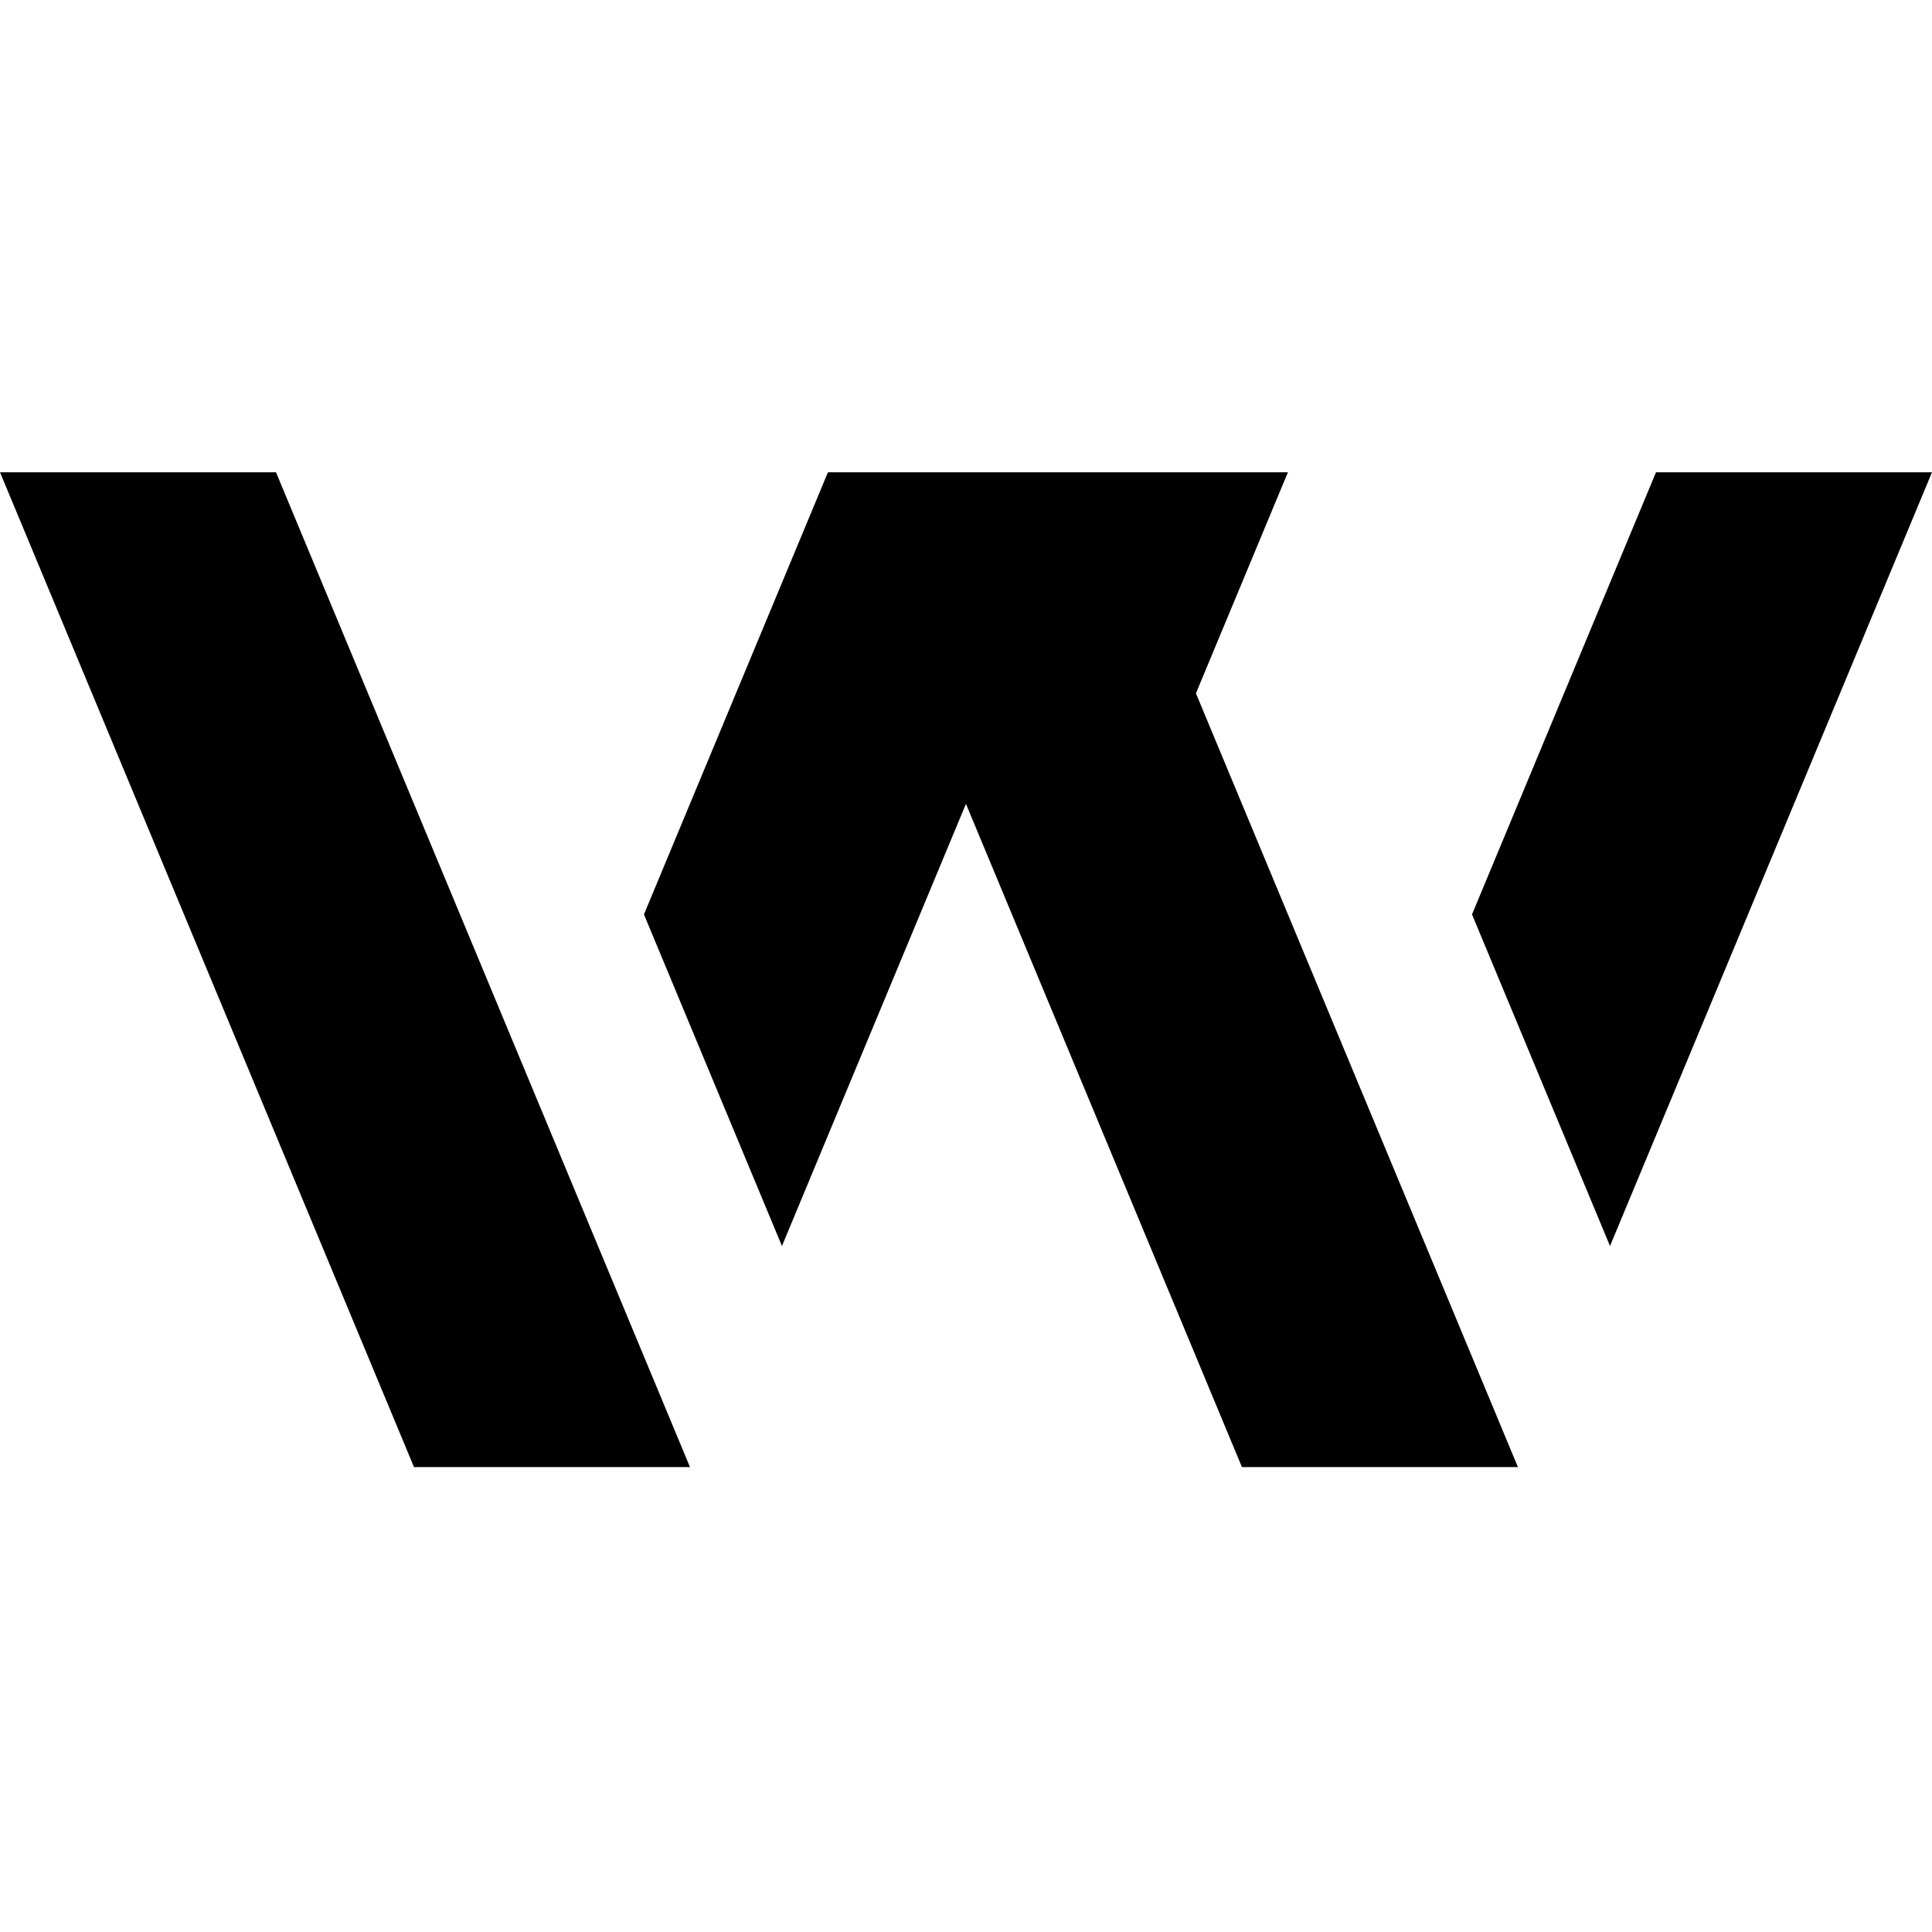 <?xml version="1.0" encoding="UTF-8"?>
<svg xmlns="http://www.w3.org/2000/svg" width="180" height="180" viewBox="0 0 180 180" fill="none">
  <path d="M64.284 136.684H38.57L0 44H25.713L64.284 136.684Z" fill="black"></path>
  <path d="M141.421 136.684H115.708L98.566 95.49L89.995 74.894L72.852 116.089L59.995 85.194L77.138 44H119.993L111.422 64.595L128.565 105.789L141.421 136.684Z" fill="black"></path>
  <path d="M180 44L150.001 116.089L137.144 85.194L154.286 44H180Z" fill="black"></path>
</svg>
